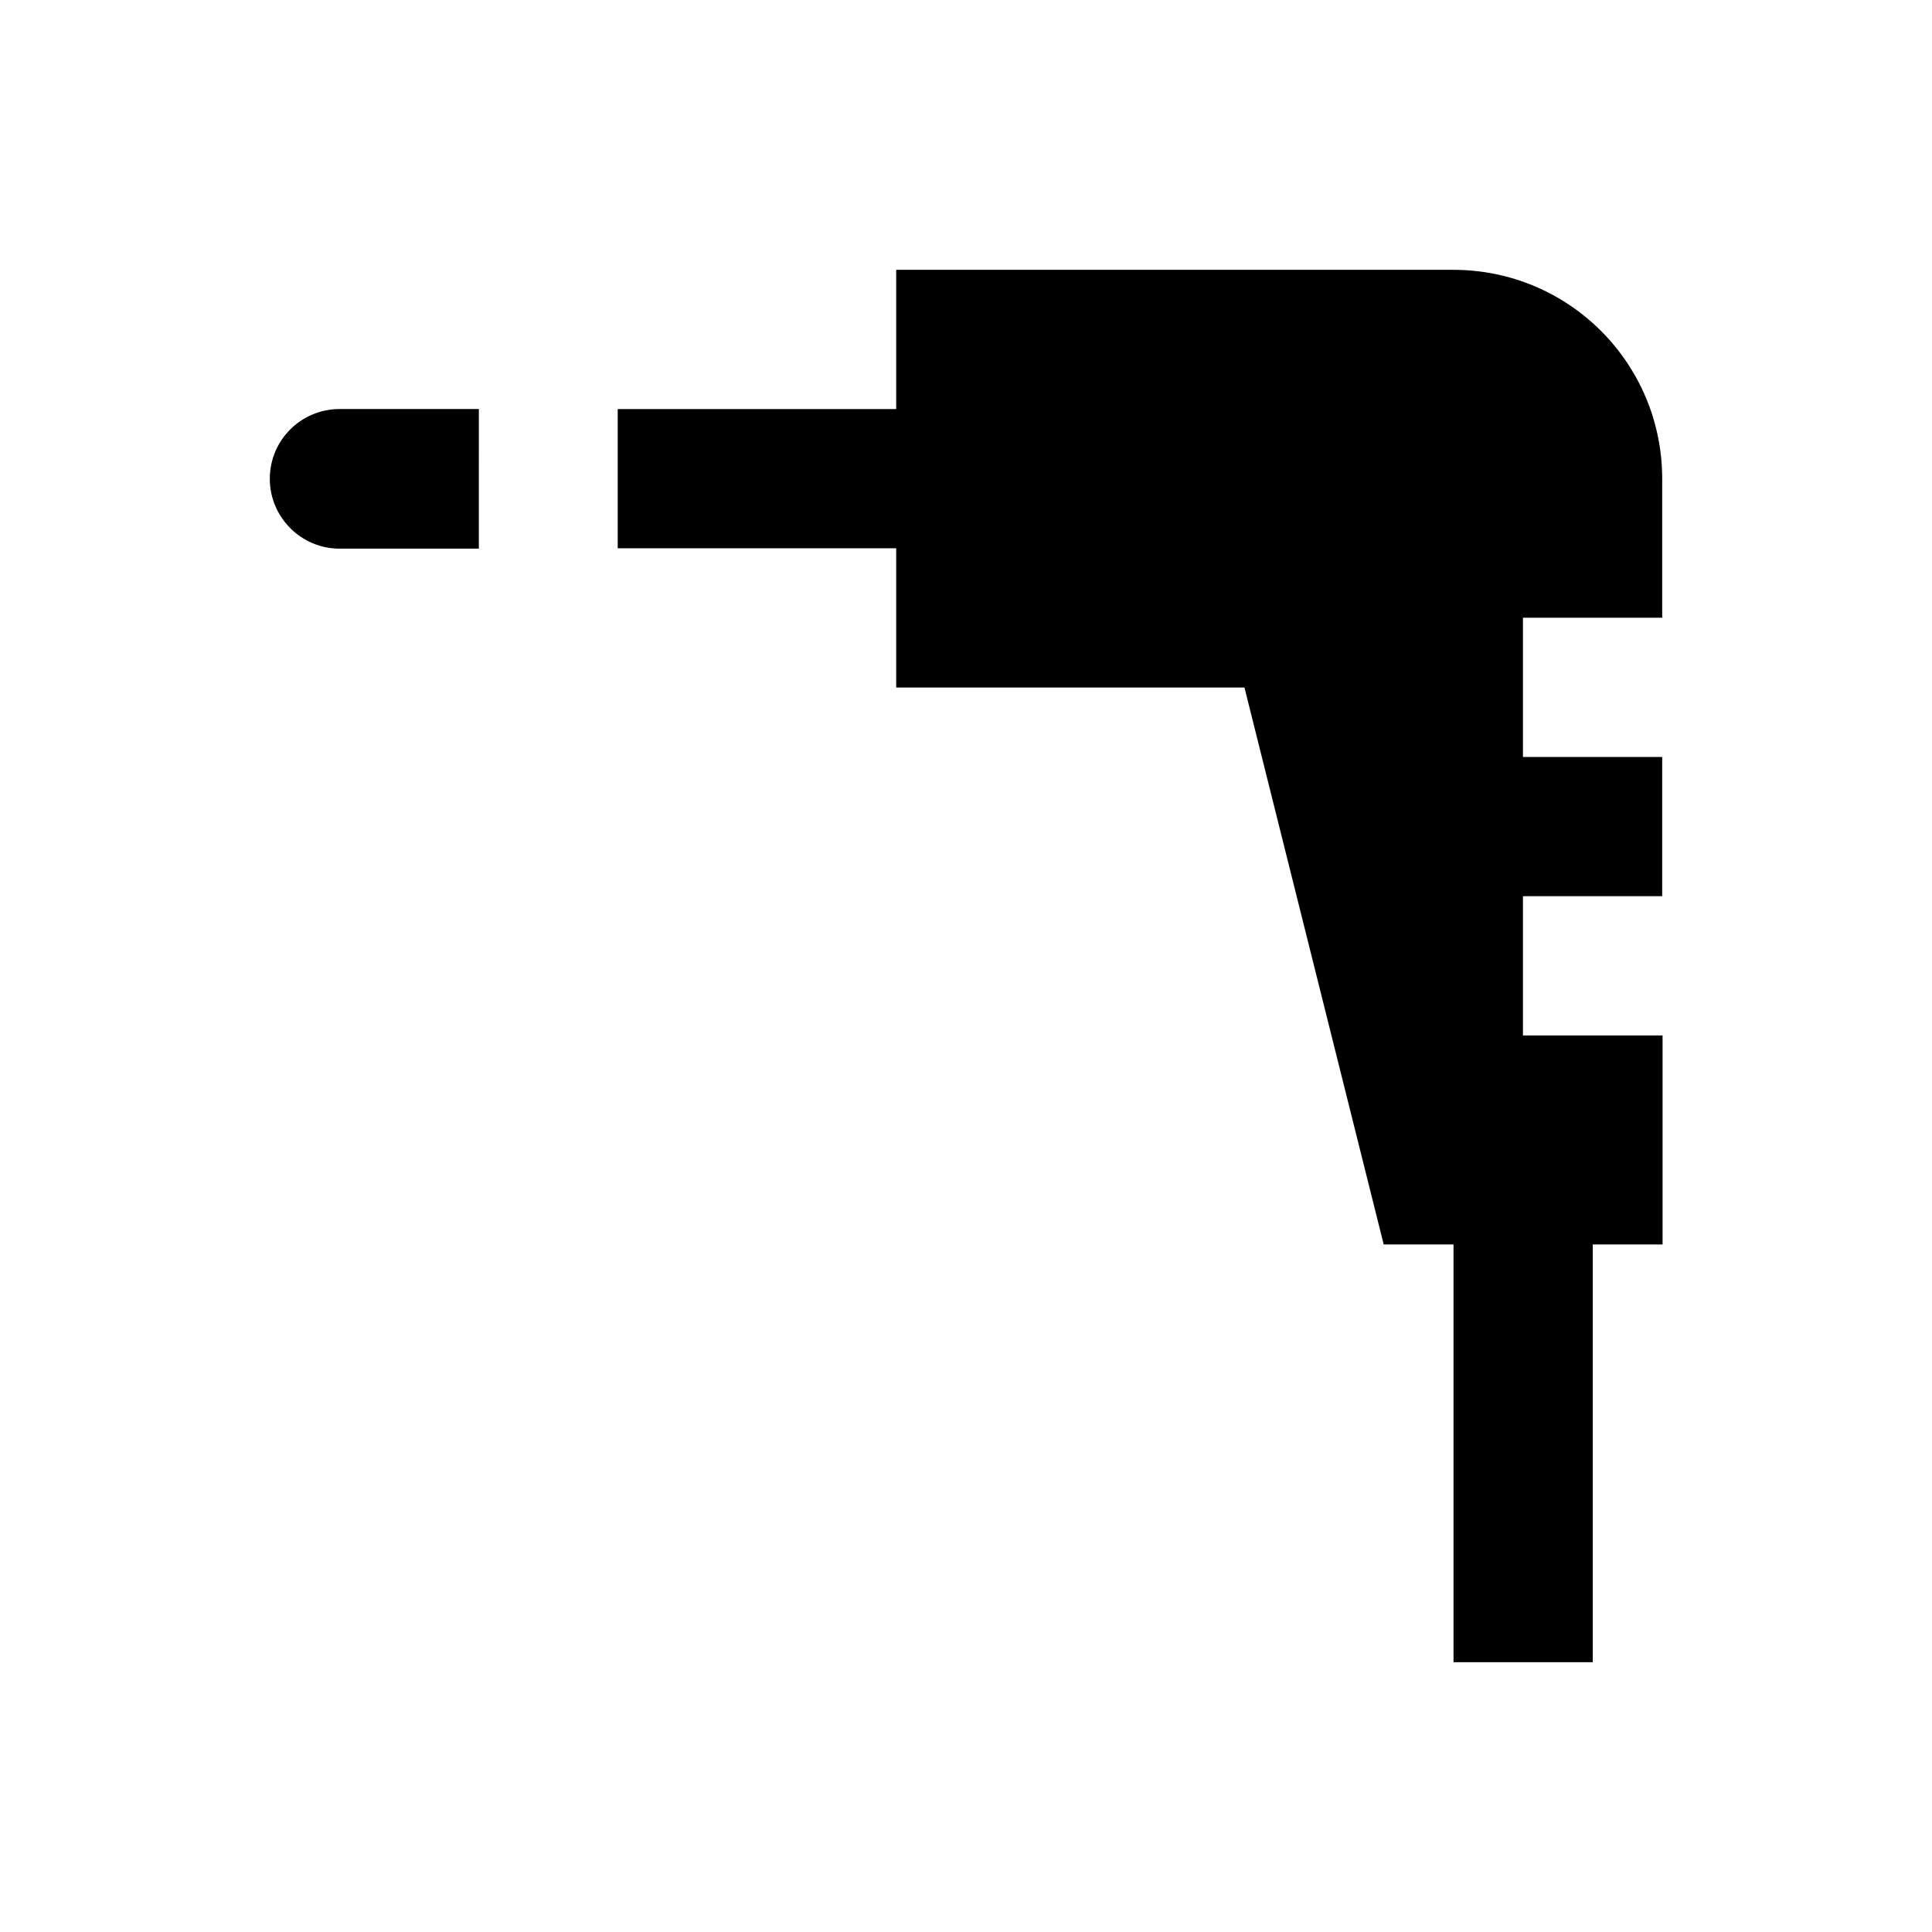 <?xml version="1.0" encoding="UTF-8"?>
<!-- Uploaded to: ICON Repo, www.svgrepo.com, Generator: ICON Repo Mixer Tools -->
<svg fill="#000000" width="800px" height="800px" version="1.1" viewBox="144 144 512 512" xmlns="http://www.w3.org/2000/svg">
 <g>
  <path d="m215.5 270.9c0 10.137 8.266 18.5 18.5 18.5h36.898l0.004-37h-36.902c-10.234 0-18.5 8.266-18.5 18.5z"/>
  <path d="m584.5 307.8v-36.898c0-30.602-24.699-55.398-55.398-55.398h-147.6v36.898h-73.801v36.898h73.801v36.902h92.297l36.898 147.6h18.5v110.7h36.898l0.004-110.7h18.5v-55.398h-37v-36.898h36.898v-36.898l-36.898-0.004v-36.898h36.902z"/>
 </g>
</svg>